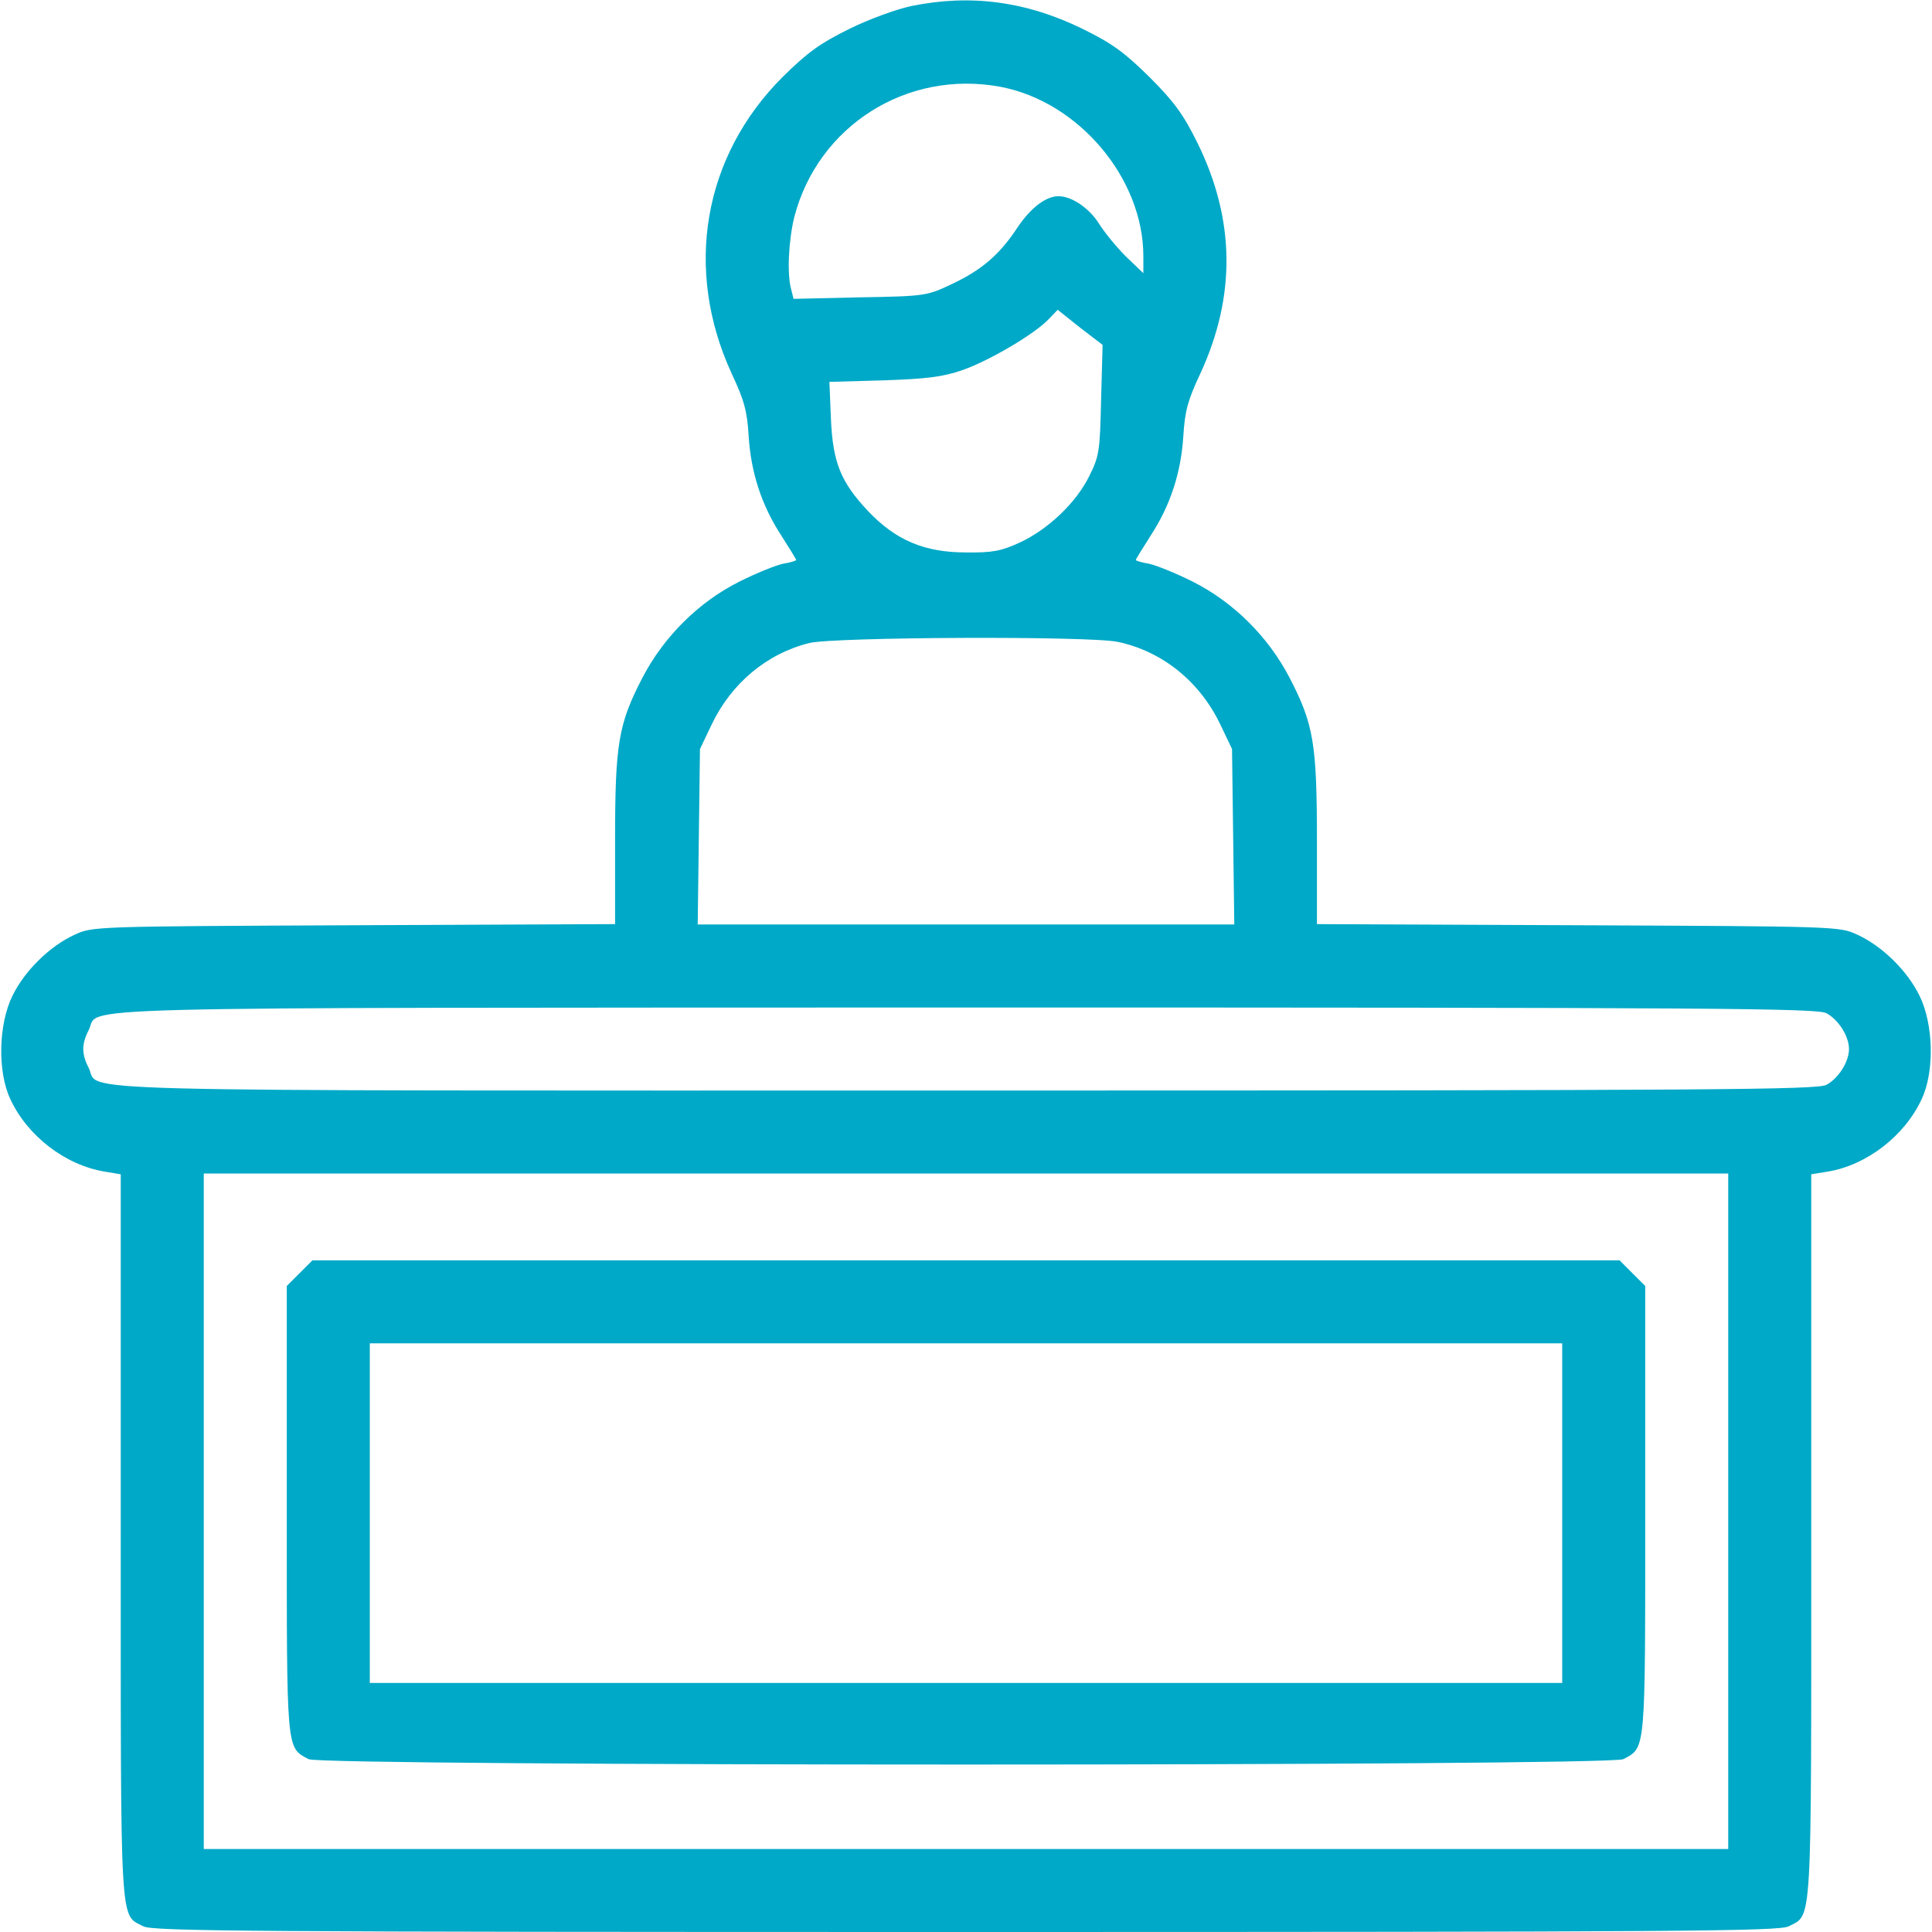 <?xml version="1.0" standalone="no"?>
<!DOCTYPE svg PUBLIC "-//W3C//DTD SVG 20010904//EN"
 "http://www.w3.org/TR/2001/REC-SVG-20010904/DTD/svg10.dtd">
<svg version="1.0" xmlns="http://www.w3.org/2000/svg"
 width="512pt" height="512pt" viewBox="0 0 512 512"
 preserveAspectRatio="xMidYMid meet">

<g transform="translate(0,512) scale(0.1,-0.1)"
fill="#00A9C7" stroke="none">
<path d="M2415 5104 c-38 -8 -113 -35 -165 -61 -77 -38 -109 -61 -176 -127
-211 -211 -262 -510 -135 -786 33 -70 41 -99 45 -165 6 -97 34 -184 87 -265
21 -33 39 -62 39 -64 0 -2 -16 -7 -35 -10 -19 -4 -71 -25 -115 -47 -108 -54
-201 -146 -258 -256 -63 -122 -72 -173 -72 -430 l0 -222 -692 -3 c-686 -3
-693 -3 -740 -25 -66 -30 -133 -96 -165 -162 -37 -75 -40 -200 -6 -273 45 -98
146 -176 251 -193 l42 -7 0 -959 c0 -1054 -3 -1001 60 -1034 26 -13 277 -15
2180 -15 1903 0 2154 2 2180 15 63 33 60 -20 60 1034 l0 959 43 7 c104 17 205
95 250 193 34 73 31 198 -6 273 -32 66 -99 132 -165 162 -47 22 -54 22 -739
25 l-693 3 0 222 c0 257 -9 308 -72 430 -57 110 -150 202 -258 256 -44 22 -96
43 -115 47 -19 3 -35 8 -35 10 0 2 18 31 39 64 53 81 81 168 87 265 4 66 12
95 45 165 95 206 92 408 -7 610 -38 77 -62 110 -128 176 -67 66 -99 89 -176
127 -151 74 -298 93 -455 61z m236 -214 c207 -39 379 -242 379 -449 l0 -45
-46 44 c-25 25 -57 64 -72 88 -26 41 -72 72 -107 72 -34 0 -75 -32 -110 -85
-47 -71 -94 -111 -175 -149 -64 -30 -68 -31 -241 -34 l-176 -4 -6 24 c-12 41
-7 132 8 193 63 242 299 391 546 345z m267 -830 c-3 -135 -5 -149 -31 -201
-34 -70 -109 -142 -185 -177 -48 -22 -71 -27 -142 -26 -110 0 -186 32 -260
110 -72 77 -93 128 -98 245 l-4 97 143 4 c115 4 157 9 209 27 72 25 192 96
229 135 l24 25 59 -47 60 -46 -4 -146z m44 -641 c119 -25 218 -106 272 -219
l31 -65 3 -232 3 -233 -711 0 -711 0 3 233 3 232 31 65 c52 109 146 188 259
216 67 16 741 19 817 3z m1878 -984 c32 -17 60 -61 60 -95 0 -34 -28 -78 -60
-95 -26 -13 -288 -15 -2280 -15 -2475 0 -2292 -5 -2325 60 -19 37 -19 63 0
100 33 64 -149 59 2323 60 1995 0 2256 -2 2282 -15z m-260 -1320 l0 -895
-2020 0 -2020 0 0 895 0 895 2020 0 2020 0 0 -895z"/>
<path d="M794 1746 l-34 -34 0 -592 c0 -648 -2 -630 58 -662 37 -19 3447 -19
3484 0 60 32 58 14 58 662 l0 592 -34 34 -34 34 -1732 0 -1732 0 -34 -34z
m3346 -636 l0 -450 -1580 0 -1580 0 0 450 0 450 1580 0 1580 0 0 -450z"/>
</g>
</svg>
